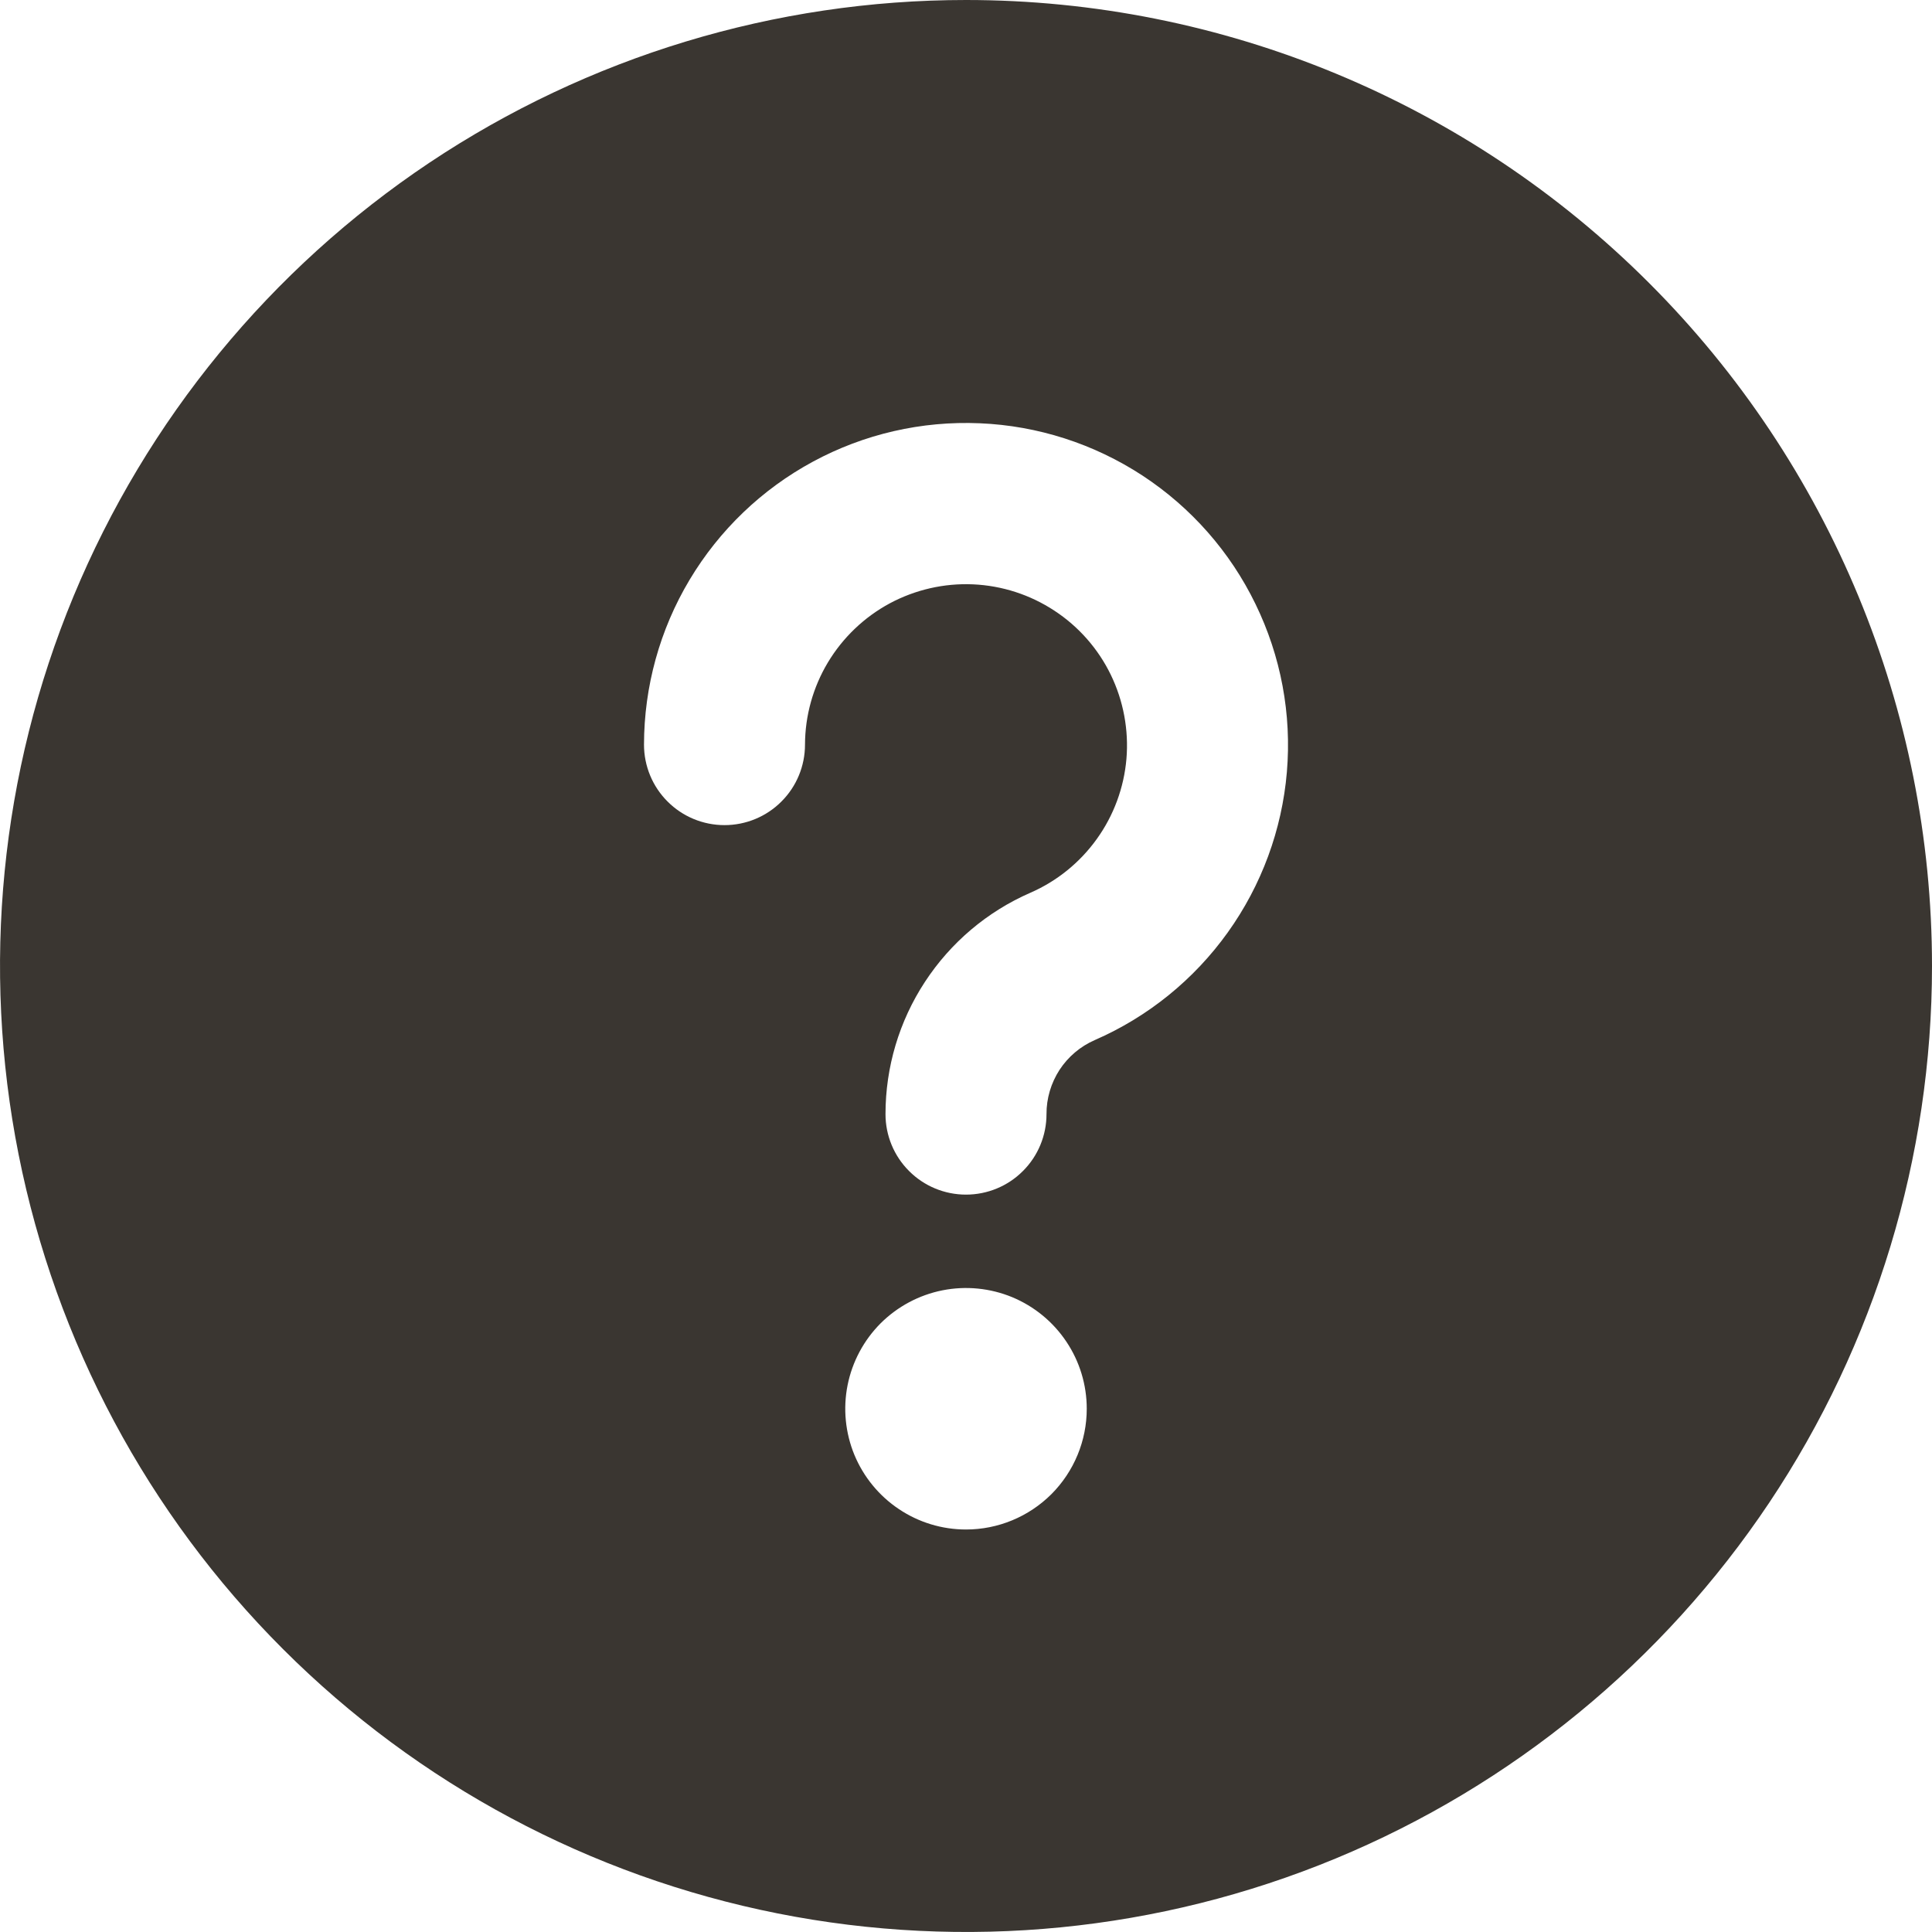 <svg xmlns="http://www.w3.org/2000/svg" fill="none" viewBox="0 0 24 24" height="24" width="24">
<g clip-path="url(#clip0_4187_8485)">
<path fill="#3A3631" d="M12 0C9.627 0 7.307 0.704 5.333 2.022C3.36 3.341 1.822 5.215 0.913 7.408C0.005 9.601 -0.232 12.013 0.231 14.341C0.694 16.669 1.836 18.807 3.515 20.485C5.193 22.163 7.331 23.306 9.659 23.769C11.987 24.232 14.399 23.995 16.592 23.087C18.785 22.178 20.659 20.64 21.978 18.667C23.296 16.694 24 14.373 24 12C24 8.817 22.736 5.765 20.485 3.515C18.235 1.264 15.183 0 12 0ZM12 19C11.703 19 11.413 18.912 11.167 18.747C10.92 18.582 10.728 18.348 10.614 18.074C10.501 17.8 10.471 17.498 10.529 17.207C10.587 16.916 10.73 16.649 10.939 16.439C11.149 16.23 11.416 16.087 11.707 16.029C11.998 15.971 12.3 16.001 12.574 16.114C12.848 16.228 13.082 16.42 13.247 16.667C13.412 16.913 13.5 17.203 13.5 17.5C13.5 17.898 13.342 18.279 13.061 18.561C12.779 18.842 12.398 19 12 19ZM13.6 12.92C13.421 12.998 13.269 13.127 13.162 13.29C13.056 13.454 12.999 13.645 13 13.84C13 14.105 12.895 14.36 12.707 14.547C12.52 14.735 12.265 14.84 12 14.84C11.735 14.84 11.48 14.735 11.293 14.547C11.105 14.36 11 14.105 11 13.84C11 13.256 11.17 12.685 11.49 12.197C11.81 11.708 12.265 11.323 12.8 11.09C13.13 10.946 13.415 10.715 13.625 10.422C13.835 10.13 13.962 9.786 13.993 9.427C14.023 9.068 13.956 8.707 13.799 8.383C13.642 8.059 13.399 7.783 13.098 7.586C12.797 7.388 12.448 7.275 12.088 7.259C11.728 7.243 11.371 7.325 11.053 7.495C10.736 7.666 10.471 7.919 10.285 8.228C10.1 8.536 10.001 8.89 10 9.25C10 9.515 9.895 9.77 9.707 9.957C9.52 10.145 9.265 10.25 9 10.25C8.735 10.25 8.48 10.145 8.293 9.957C8.105 9.77 8 9.515 8 9.25C8.001 8.529 8.196 7.822 8.566 7.203C8.936 6.584 9.466 6.076 10.1 5.734C10.735 5.391 11.45 5.227 12.171 5.258C12.891 5.288 13.589 5.513 14.193 5.908C14.796 6.304 15.281 6.854 15.596 7.503C15.912 8.151 16.047 8.872 15.986 9.591C15.925 10.309 15.671 10.998 15.251 11.584C14.831 12.17 14.261 12.632 13.6 12.92Z"></path>
</g>
<defs>
<clipPath id="clip0_4187_8485">
<rect fill="white" height="24" width="24"></rect>
</clipPath>
</defs>
</svg>
